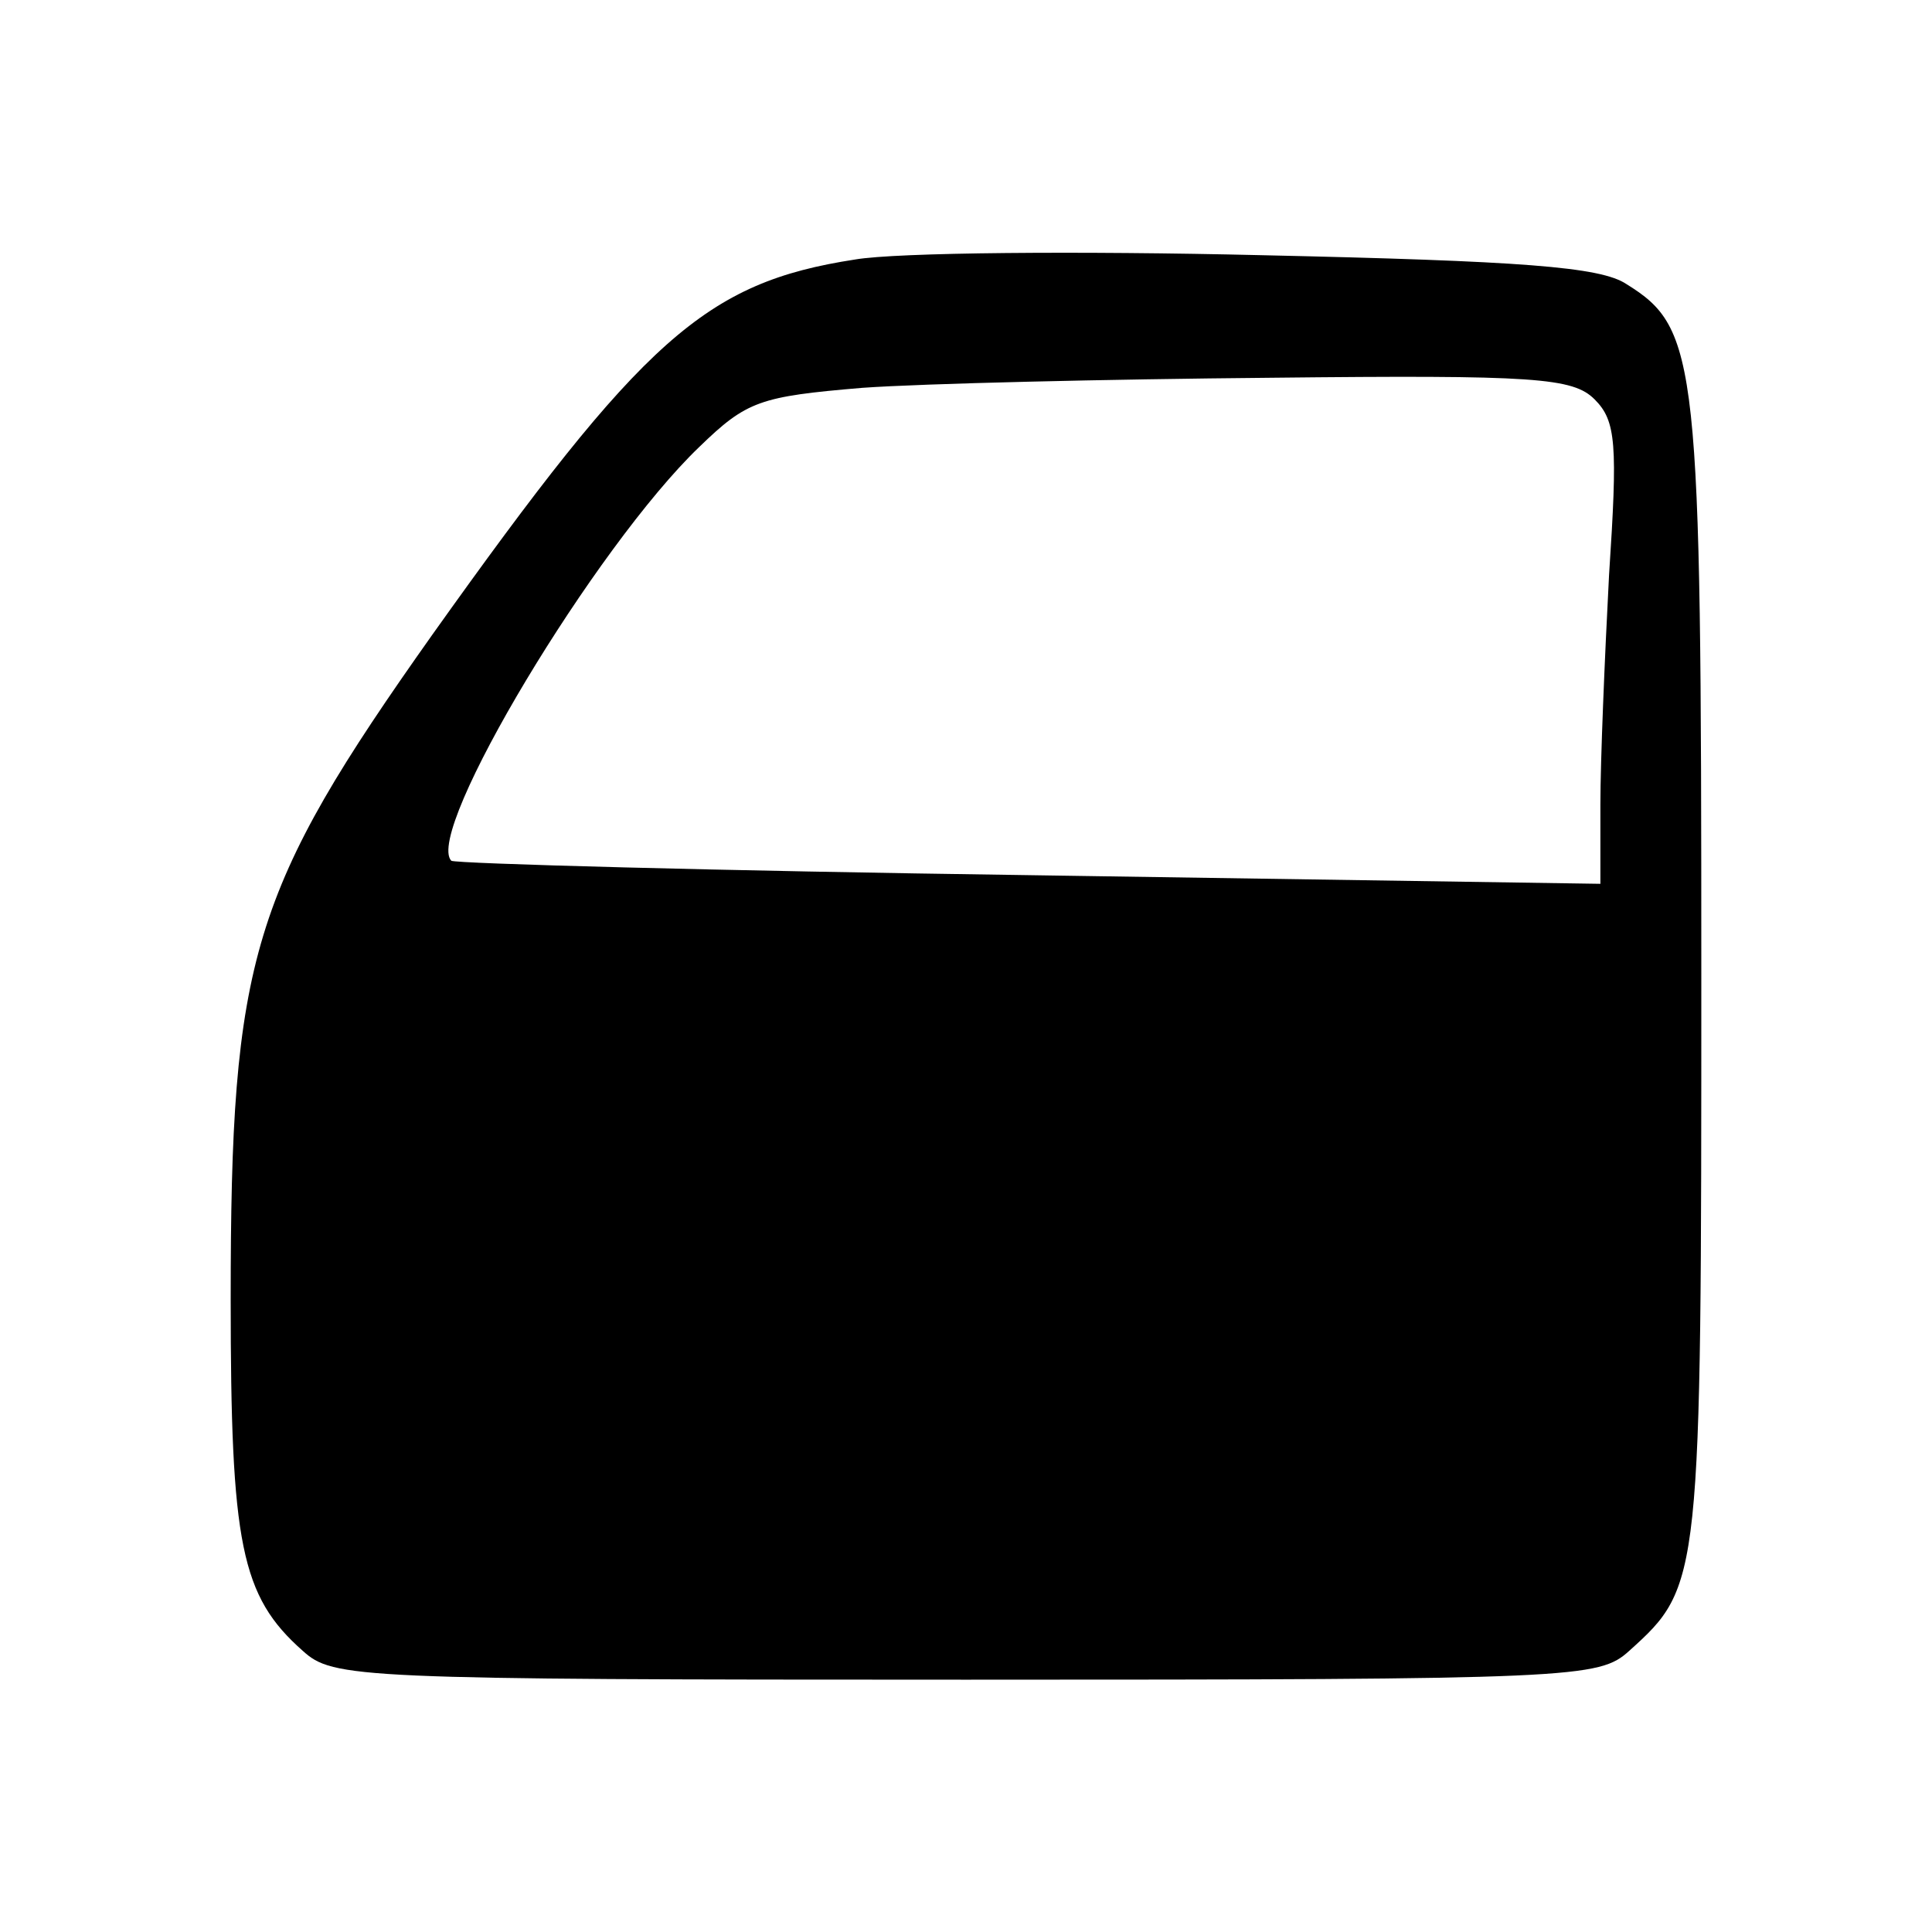 <?xml version="1.0" standalone="no"?>
<!DOCTYPE svg PUBLIC "-//W3C//DTD SVG 20010904//EN"
 "http://www.w3.org/TR/2001/REC-SVG-20010904/DTD/svg10.dtd">
<svg version="1.0" xmlns="http://www.w3.org/2000/svg"
 width="134pt" height="134pt" viewBox="0 0 134 134"
 preserveAspectRatio="xMidYMid meet">
<g transform="translate(0,134) scale(0.1,-0.1)"
fill="#000000" stroke="none">
<path d="M593 1160 c-104 -16 -147 -55 -293 -260 -126 -178 -140 -224 -140
-461 0 -170 7 -206 50 -244 21 -19 36 -20 460 -20 424 0 439 1 460 20 50 45
50 48 50 470 0 425 -2 447 -52 478 -18 12 -73 16 -253 20 -126 3 -253 2 -282
-3z m513 -97 c15 -15 16 -31 10 -122 -3 -57 -6 -129 -6 -159 l0 -55 -396 6
c-217 3 -398 8 -401 10 -19 20 100 218 172 287 33 32 42 35 113 41 42 3 170 6
284 7 183 2 209 0 224 -15z"/>
</g>
</svg>
